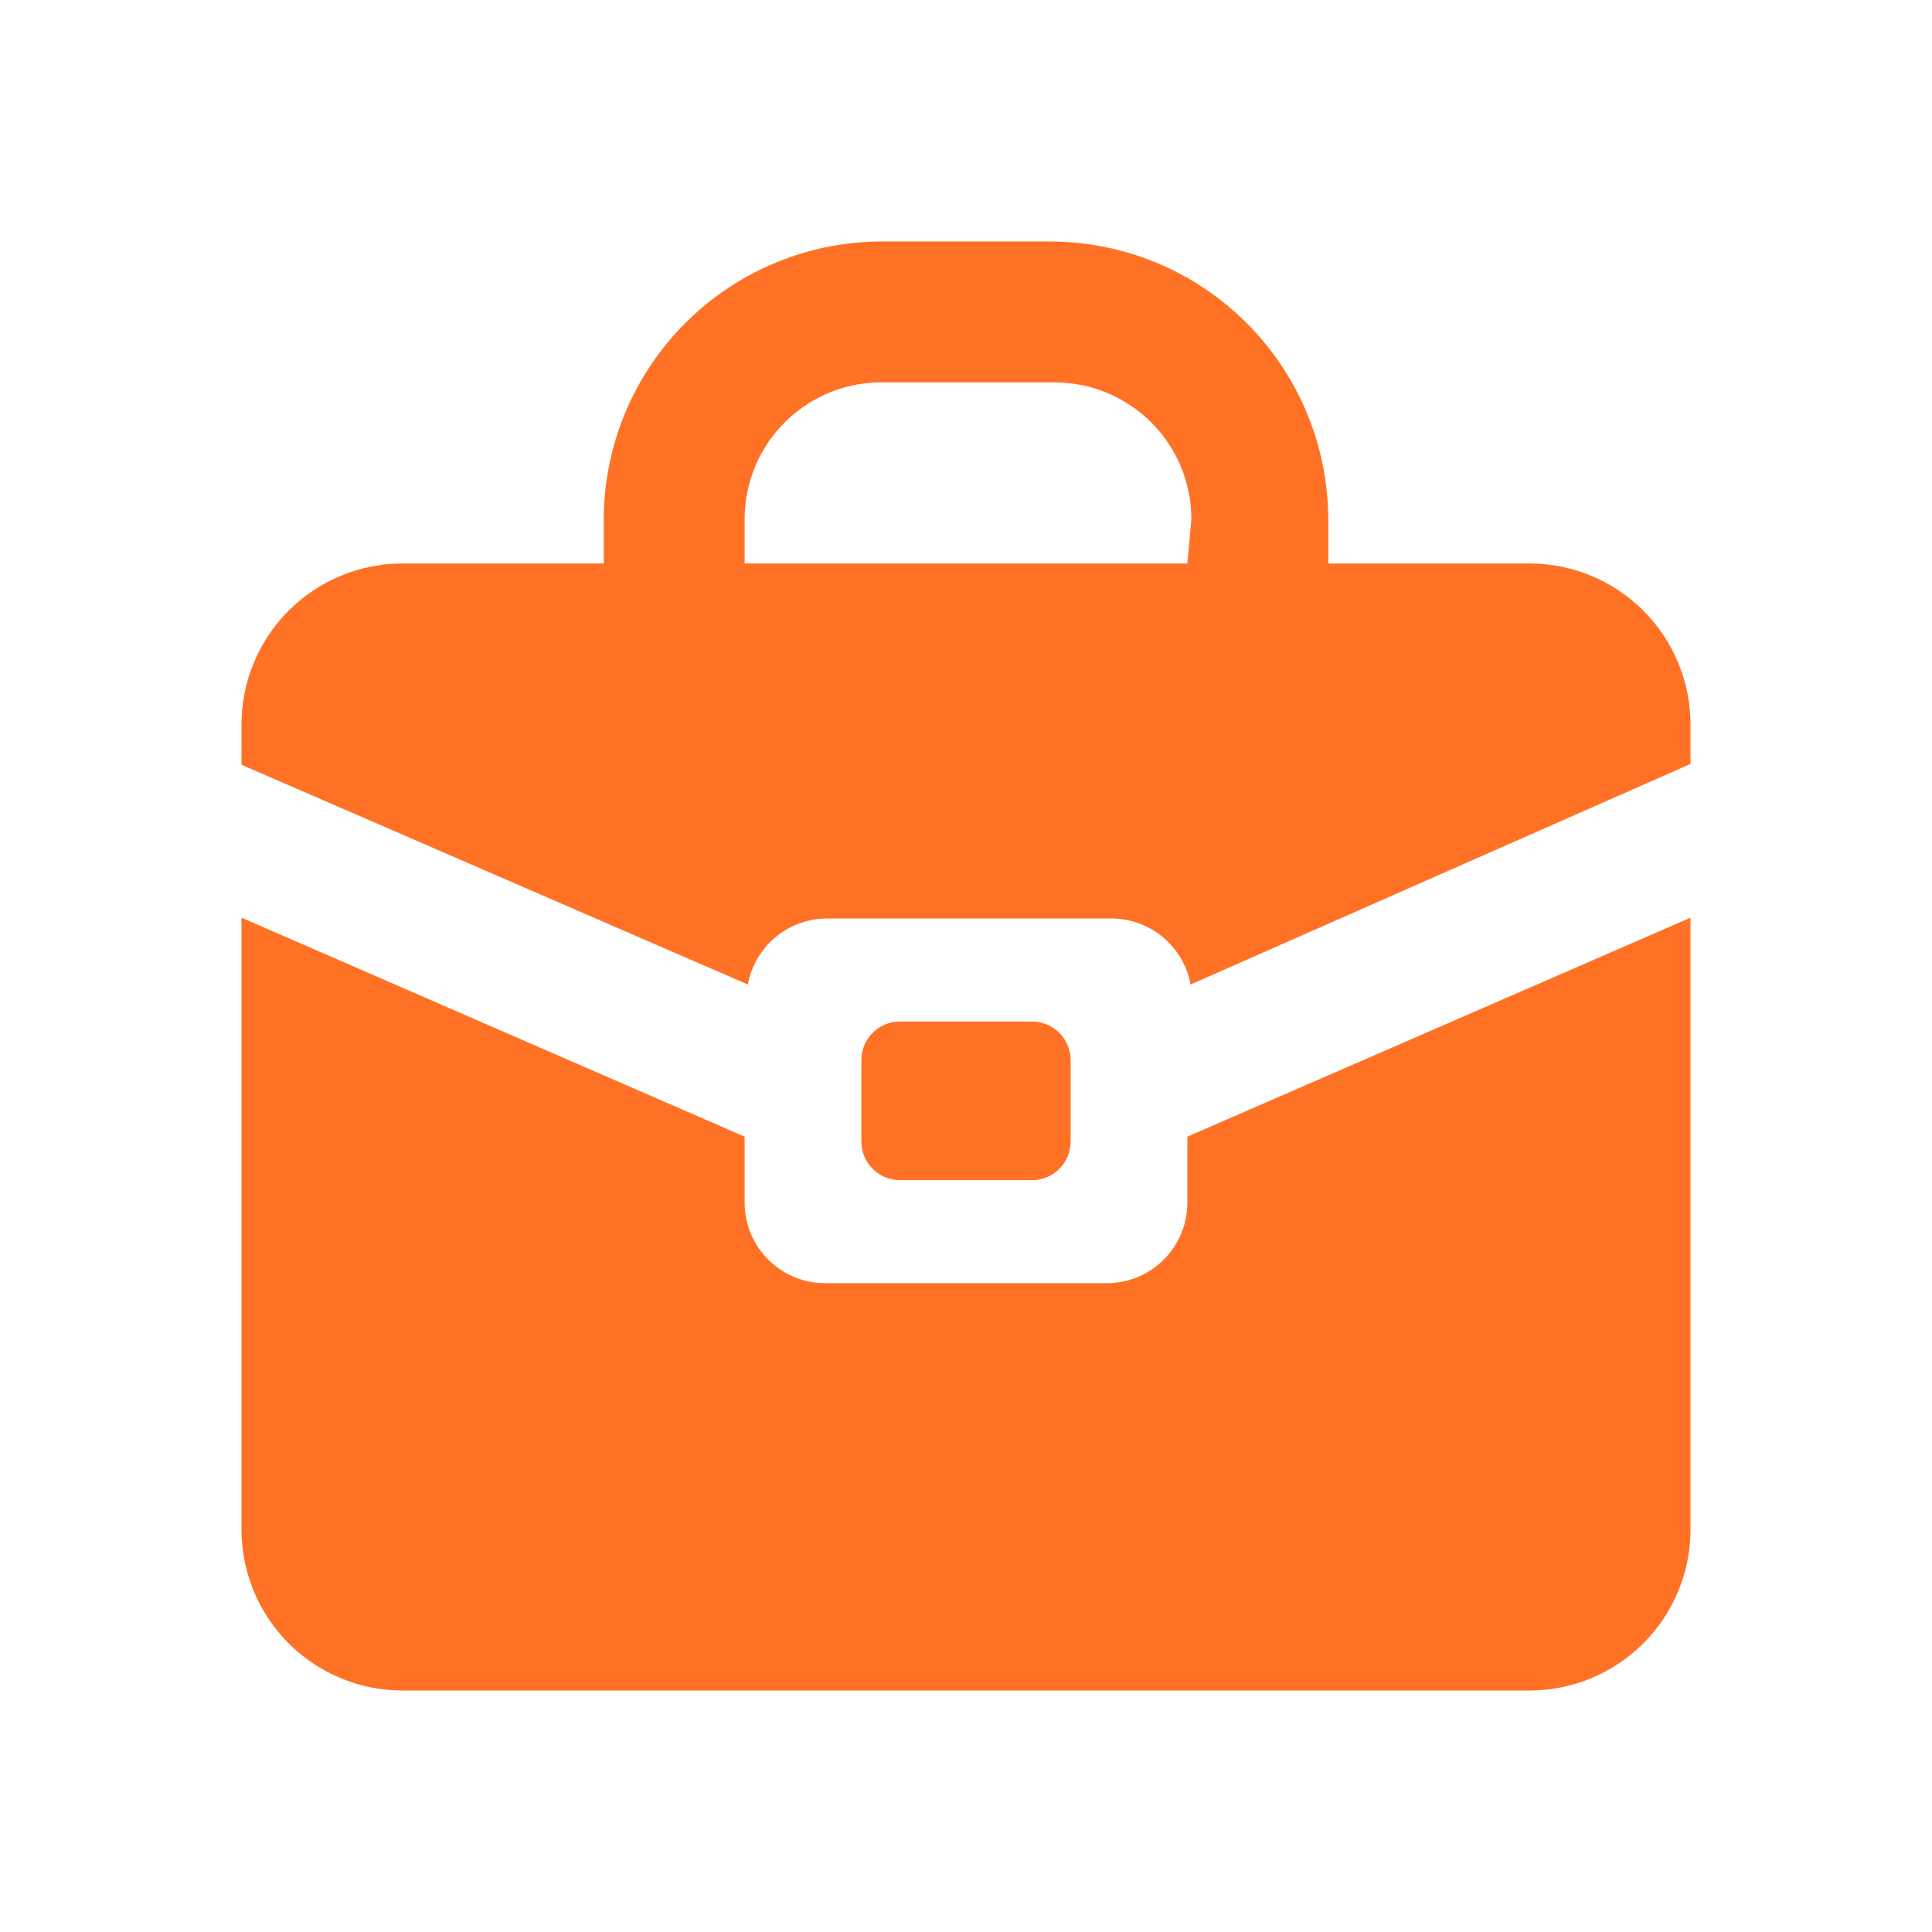 <svg width="128" height="128" viewBox="0 0 128 128" fill="none" xmlns="http://www.w3.org/2000/svg">
<path d="M68.373 67.68H59.627C58.213 67.68 57.067 68.826 57.067 70.24V75.627C57.067 77.041 58.213 78.187 59.627 78.187H68.373C69.787 78.187 70.933 77.041 70.933 75.627V70.24C70.933 68.826 69.787 67.68 68.373 67.68Z" fill="#FF7124"/>
<path d="M78.667 75.307V79.68C78.667 81.095 78.105 82.451 77.105 83.451C76.105 84.452 74.748 85.014 73.334 85.014H54.667C53.252 85.014 51.896 84.452 50.896 83.451C49.895 82.451 49.334 81.095 49.334 79.68V75.307L16 60.8V101.334C16 104.163 17.124 106.876 19.124 108.876C21.125 110.876 23.838 112 26.667 112H101.333C104.162 112 106.876 110.876 108.876 108.876C110.876 106.876 112 104.163 112 101.334V60.8L78.667 75.307Z" fill="#FF7124"/>
<path d="M101.333 37.333H88V34.4C87.986 29.524 86.043 24.852 82.595 21.404C79.148 17.957 74.476 16.014 69.6 16H58.667C56.23 15.972 53.812 16.426 51.552 17.338C49.292 18.249 47.235 19.599 45.499 21.31C43.764 23.021 42.384 25.058 41.44 27.305C40.496 29.552 40.007 31.963 40 34.4V37.333H26.667C23.838 37.333 21.125 38.457 19.124 40.457C17.124 42.458 16 45.171 16 48V50.666L49.547 65.226C49.774 63.984 50.435 62.862 51.411 62.062C52.388 61.261 53.617 60.833 54.88 60.853H73.547C74.81 60.833 76.039 61.261 77.016 62.062C77.992 62.862 78.653 63.984 78.88 65.226L112 50.613V48C112 45.171 110.876 42.458 108.876 40.457C106.876 38.457 104.162 37.333 101.333 37.333ZM78.667 37.333H49.334V34.4C49.333 33.186 49.576 31.985 50.048 30.867C50.52 29.75 51.212 28.738 52.083 27.892C52.953 27.047 53.984 26.385 55.115 25.945C56.246 25.506 57.454 25.297 58.667 25.333H69.867C72.271 25.333 74.578 26.288 76.278 27.989C77.978 29.689 78.933 31.995 78.933 34.4L78.667 37.333Z" fill="#FF7124"/>
</svg>
